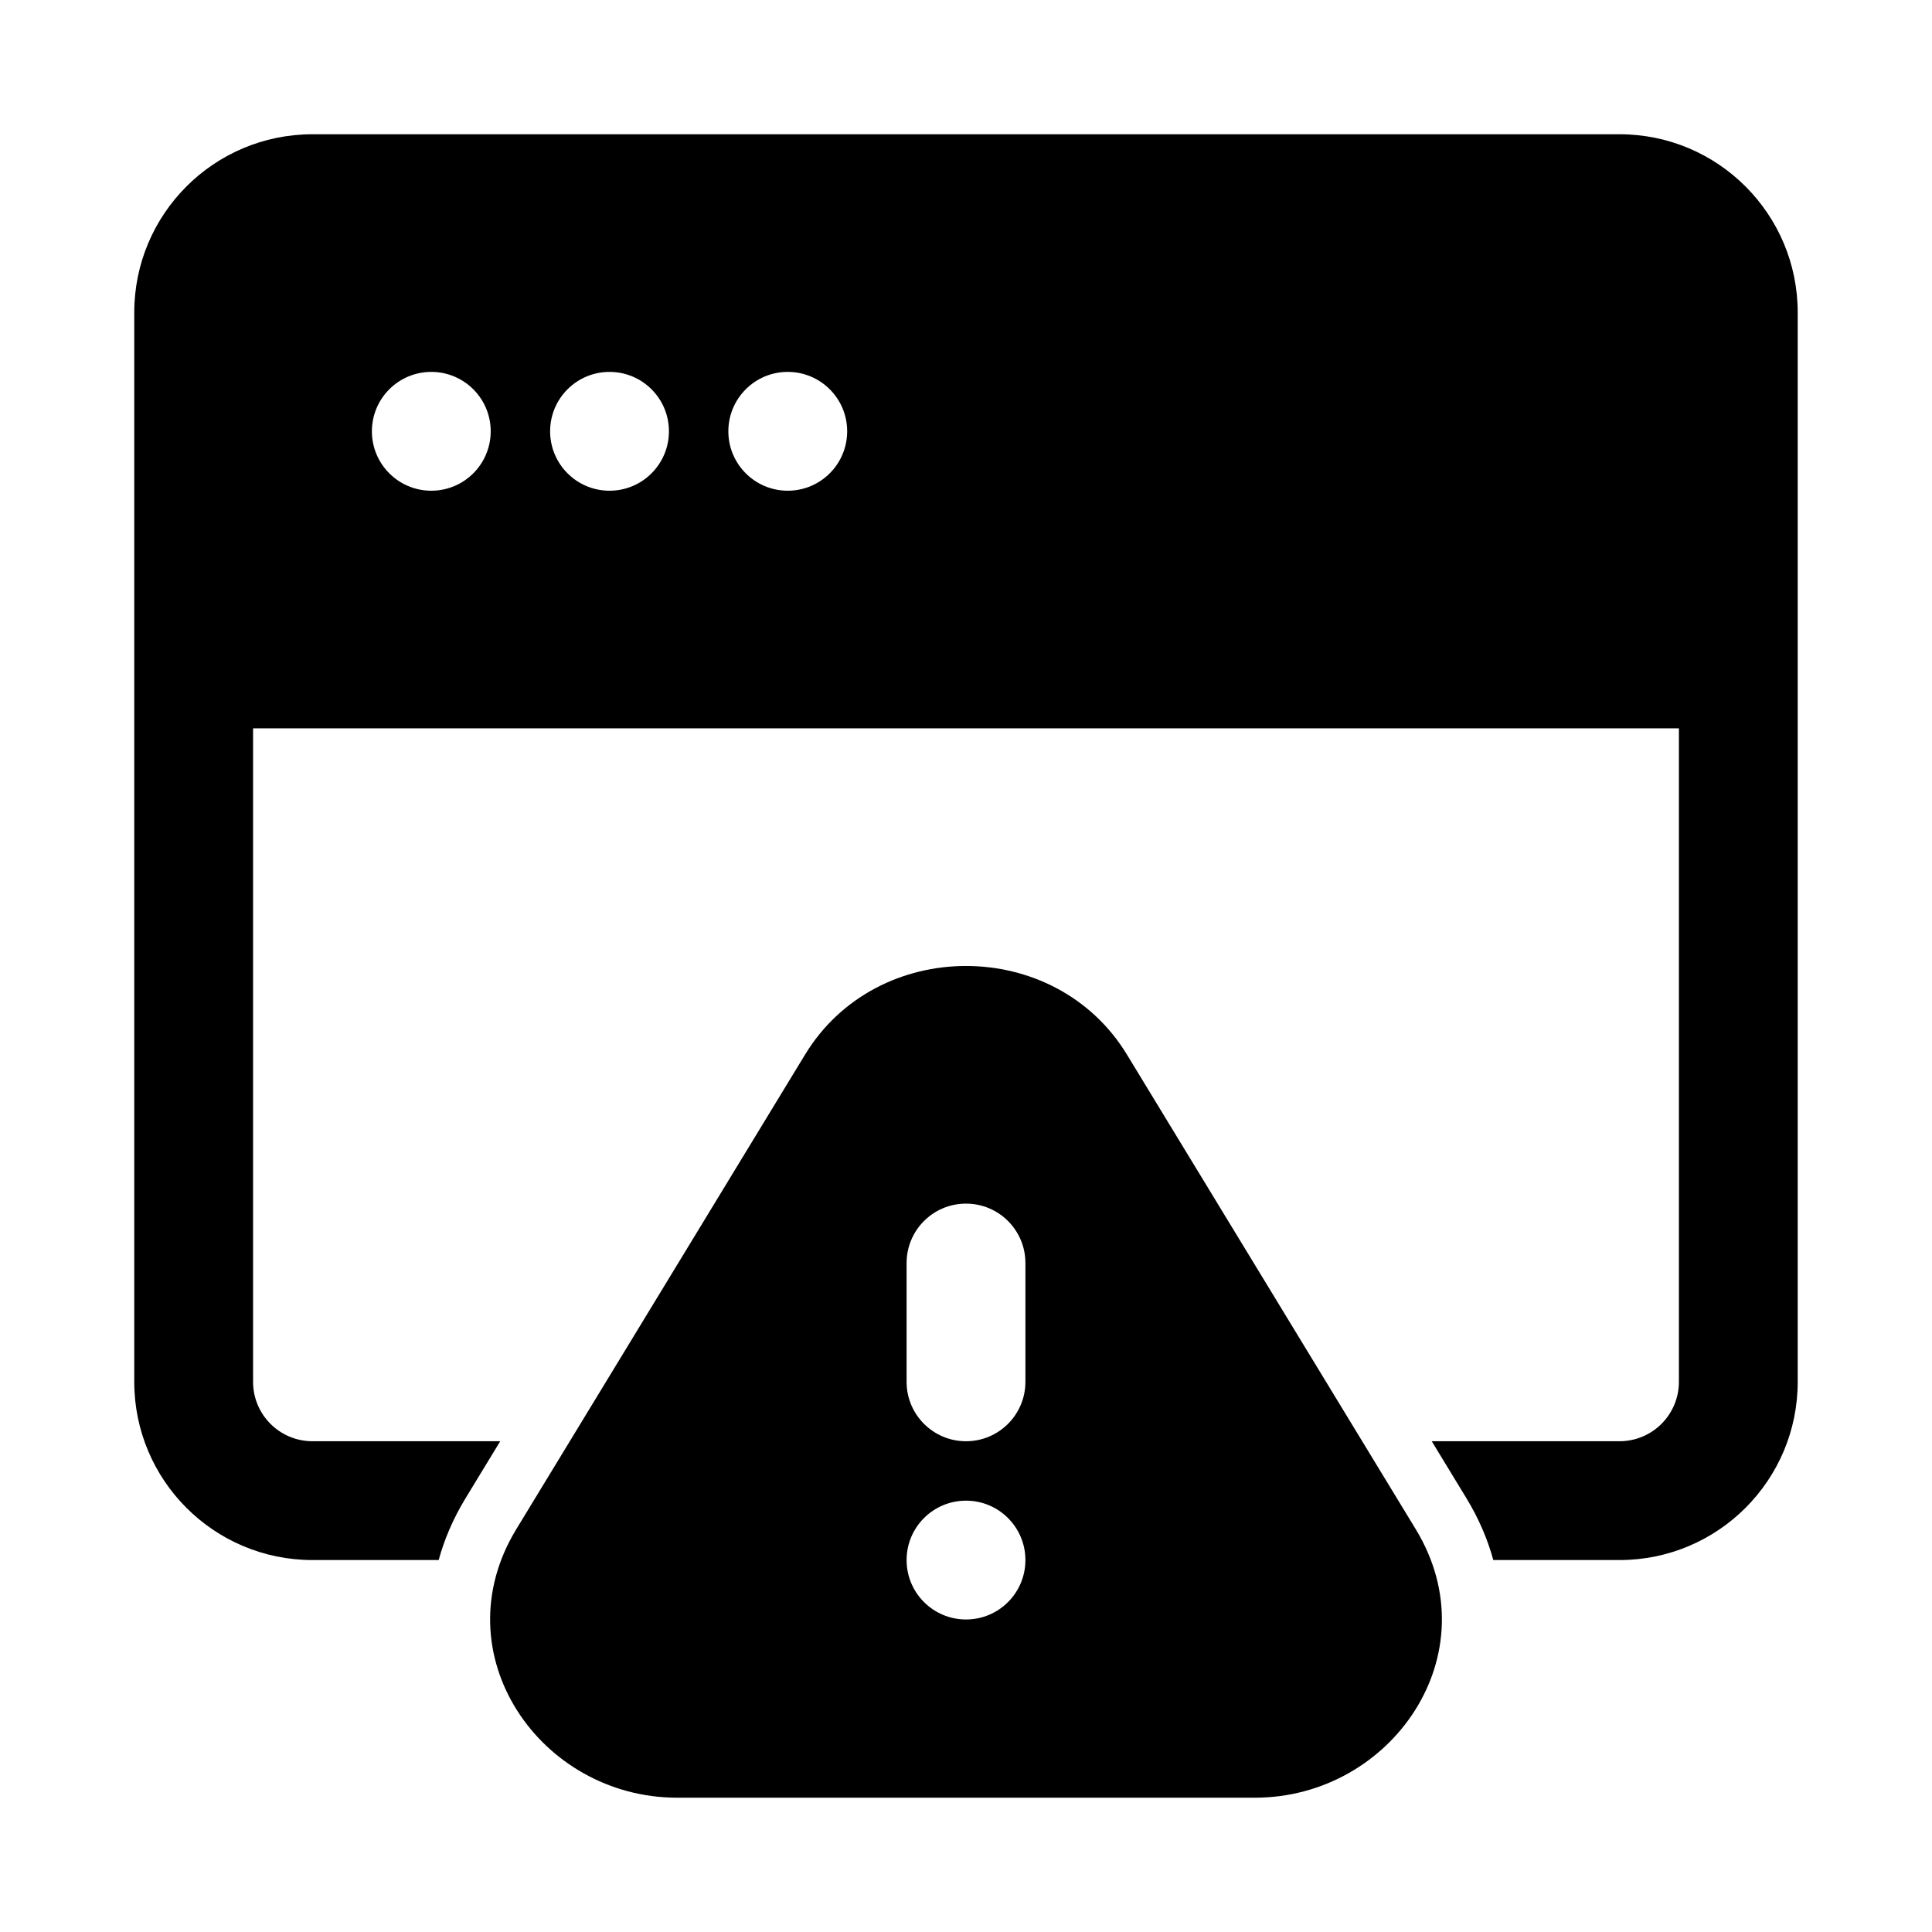 <?xml version="1.0" encoding="UTF-8"?>
<!-- Uploaded to: ICON Repo, www.iconrepo.com, Generator: ICON Repo Mixer Tools -->
<svg fill="#000000" width="800px" height="800px" version="1.1" viewBox="144 144 512 512" xmlns="http://www.w3.org/2000/svg">
 <g fill-rule="evenodd">
  <path d="m226.81 179.58c-26.086 0-47.23 21.145-47.23 47.23v283.39c0 26.086 21.145 47.23 47.23 47.23h33.441c1.508-5.508 3.852-11.004 7.117-16.367l9.199-15.121h-49.758c-8.695 0-15.742-7.047-15.742-15.742v-173.18h377.86v173.18c0 8.695-7.047 15.742-15.742 15.742h-49.758l9.203 15.121c3.262 5.363 5.606 10.859 7.113 16.367h33.441c26.086 0 47.23-21.145 47.23-47.23v-283.39c0-26.086-21.145-47.23-47.23-47.23zm31.488 94.465c8.695 0 15.746-7.051 15.746-15.746 0-8.695-7.051-15.742-15.746-15.742-8.695 0-15.742 7.047-15.742 15.742 0 8.695 7.047 15.746 15.742 15.746zm62.977-15.746c0 8.695-7.047 15.746-15.742 15.746-8.695 0-15.746-7.051-15.746-15.746 0-8.695 7.051-15.742 15.746-15.742 8.695 0 15.742 7.047 15.742 15.742zm31.488 15.746c8.695 0 15.746-7.051 15.746-15.746 0-8.695-7.051-15.742-15.746-15.742s-15.742 7.047-15.742 15.742c0 8.695 7.047 15.746 15.742 15.746z"/>
  <path d="m442.64 423.46c-19.039-31.289-66.238-31.289-85.277 0l-76.539 125.79c-20.105 33.035 6.34 71.16 42.637 71.16h153.08c36.297 0 62.742-38.125 42.641-71.16zm-26.895 55.254c0-8.695-7.047-15.742-15.742-15.742s-15.746 7.047-15.746 15.742v31.488c0 8.695 7.051 15.742 15.746 15.742s15.742-7.047 15.742-15.742zm-15.742 94.465c8.695 0 15.742-7.051 15.742-15.746s-7.047-15.742-15.742-15.742-15.746 7.047-15.746 15.742 7.051 15.746 15.746 15.746z"/>
 </g>
</svg>